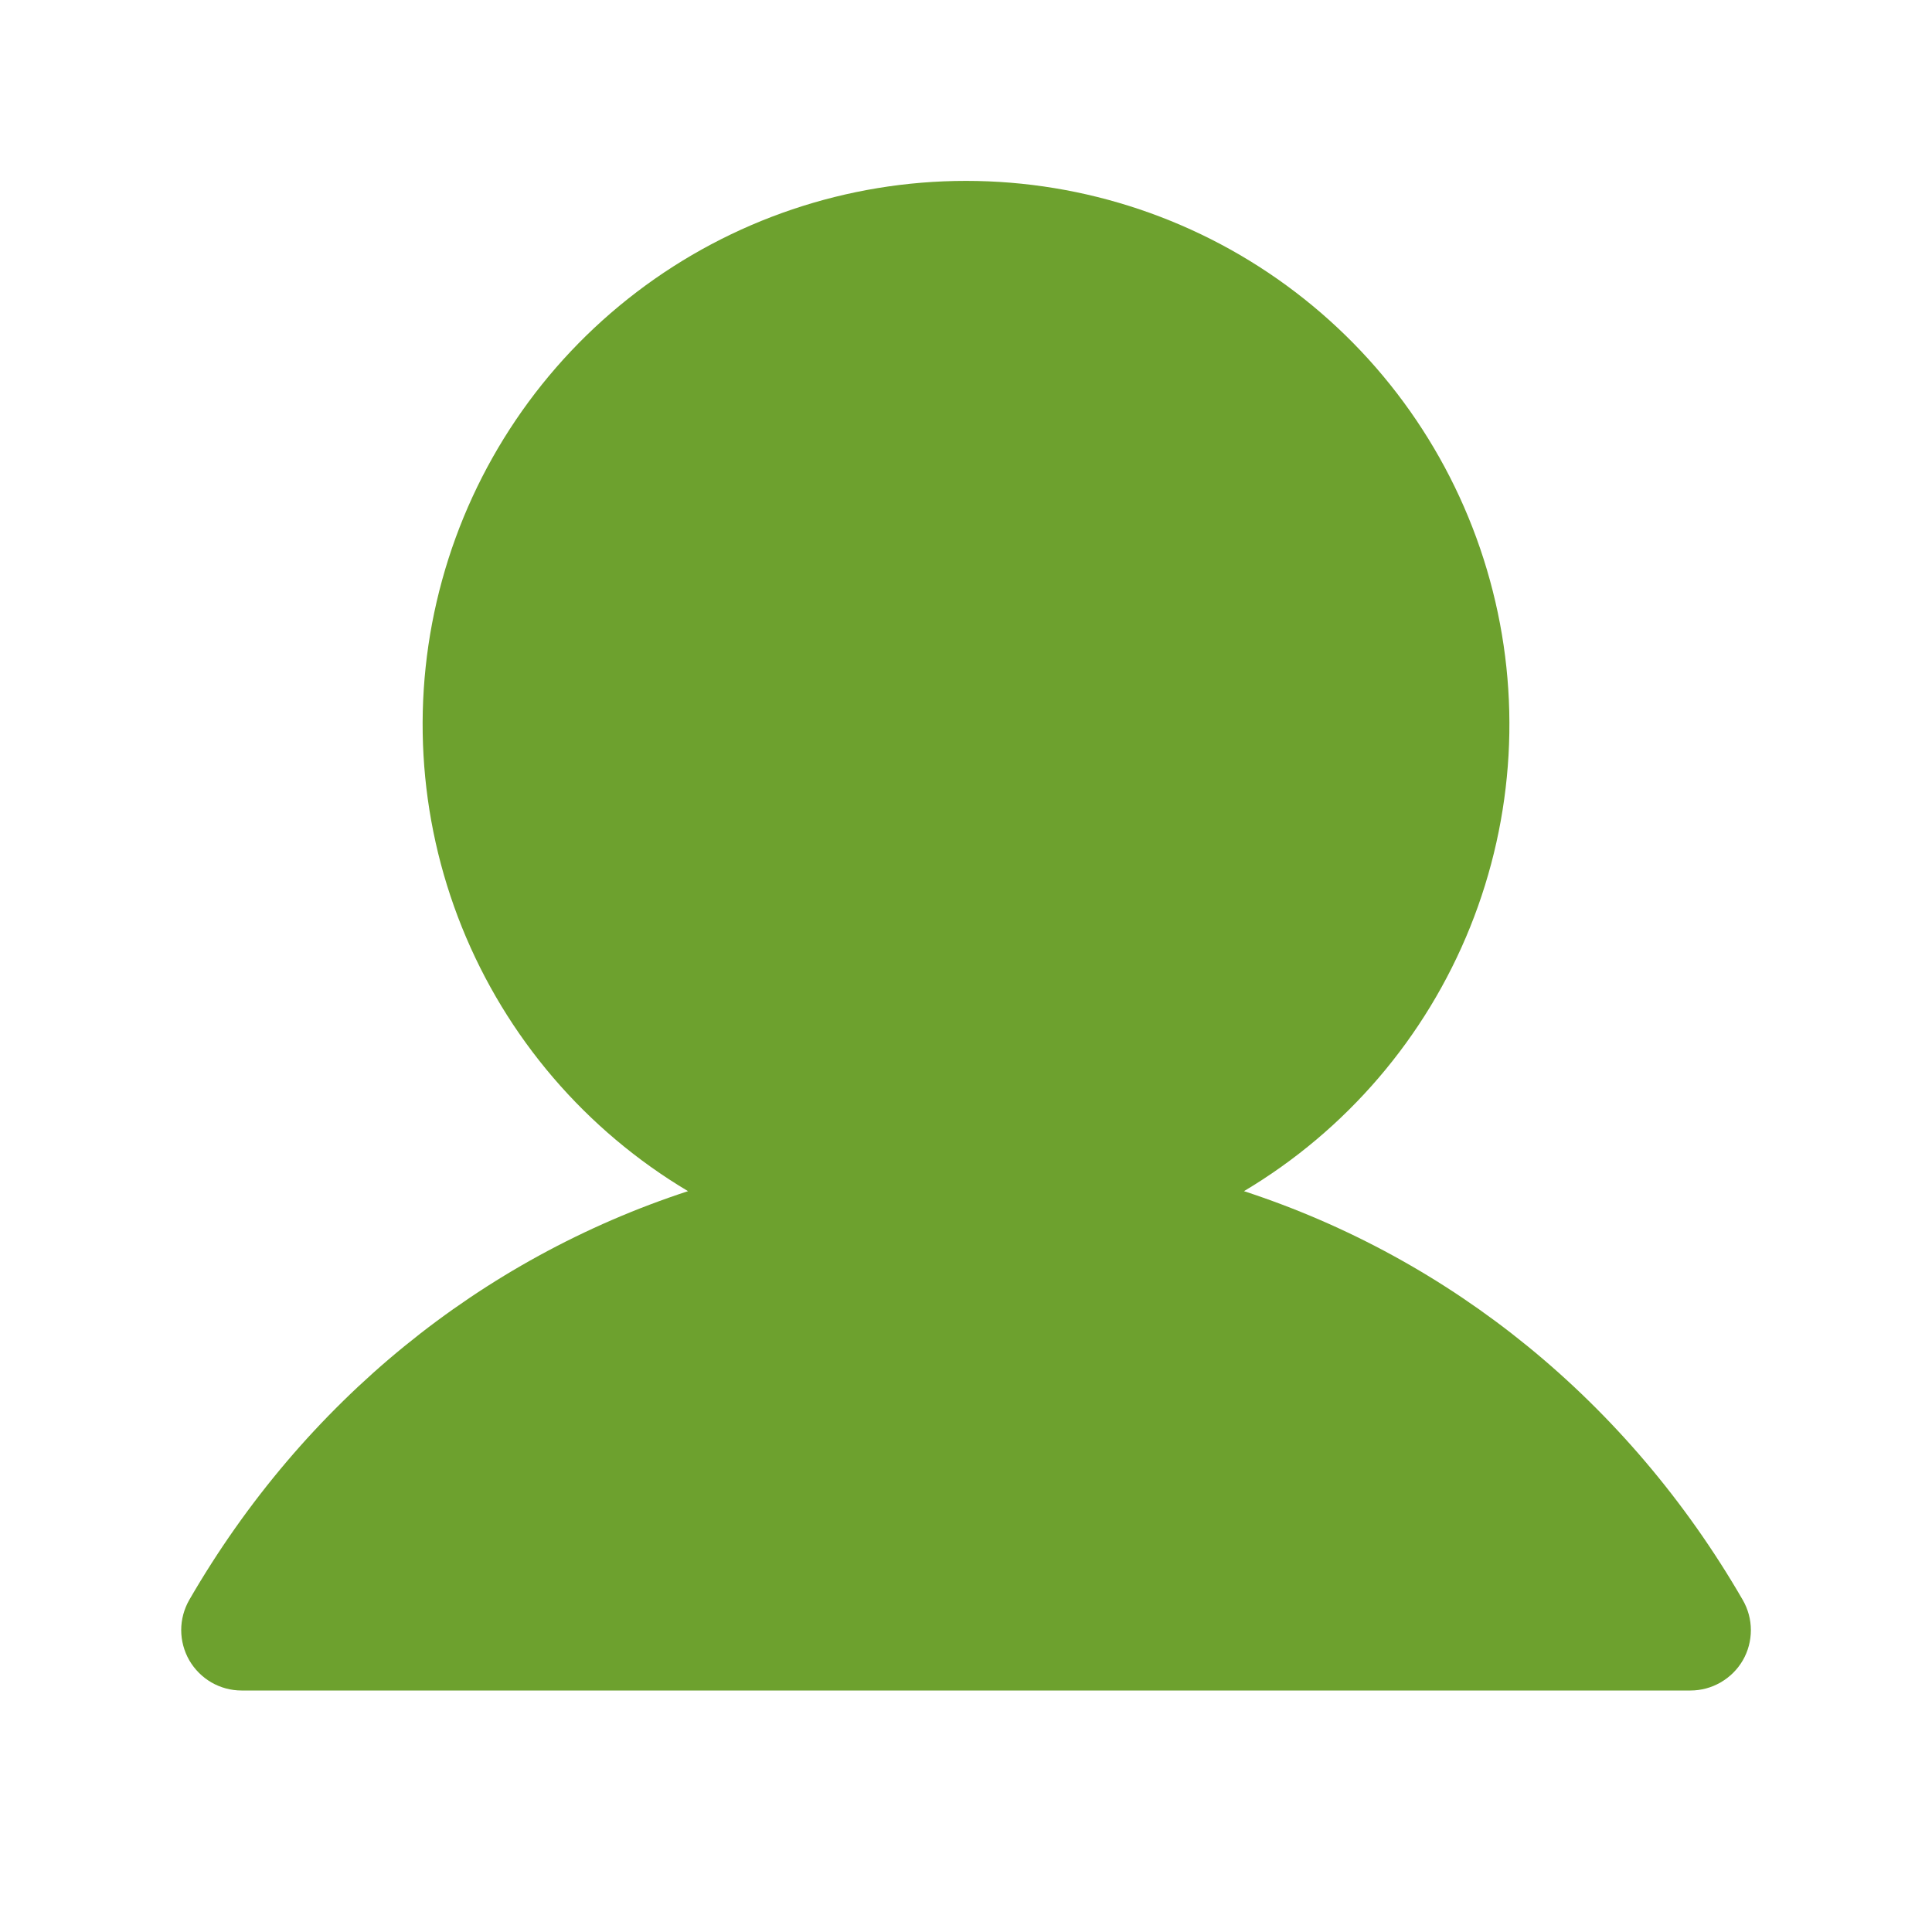 <svg width="24" height="24" viewBox="0 0 24 24" fill="none" xmlns="http://www.w3.org/2000/svg">
<path d="M21.65 20.625C21.584 20.739 21.489 20.833 21.375 20.899C21.261 20.965 21.132 21 21 21H3C2.869 21 2.739 20.965 2.625 20.899C2.512 20.833 2.417 20.738 2.351 20.624C2.286 20.51 2.251 20.381 2.251 20.249C2.251 20.118 2.286 19.989 2.351 19.875C3.779 17.406 5.98 15.636 8.547 14.797C7.277 14.041 6.29 12.889 5.738 11.518C5.186 10.146 5.1 8.632 5.492 7.207C5.884 5.781 6.733 4.524 7.909 3.628C9.085 2.732 10.522 2.247 12 2.247C13.478 2.247 14.916 2.732 16.091 3.628C17.267 4.524 18.116 5.781 18.508 7.207C18.901 8.632 18.814 10.146 18.262 11.518C17.71 12.889 16.723 14.041 15.453 14.797C18.021 15.636 20.221 17.406 21.649 19.875C21.715 19.989 21.75 20.118 21.75 20.25C21.75 20.381 21.716 20.511 21.65 20.625Z" fill="#6DA12E"/>
</svg>
